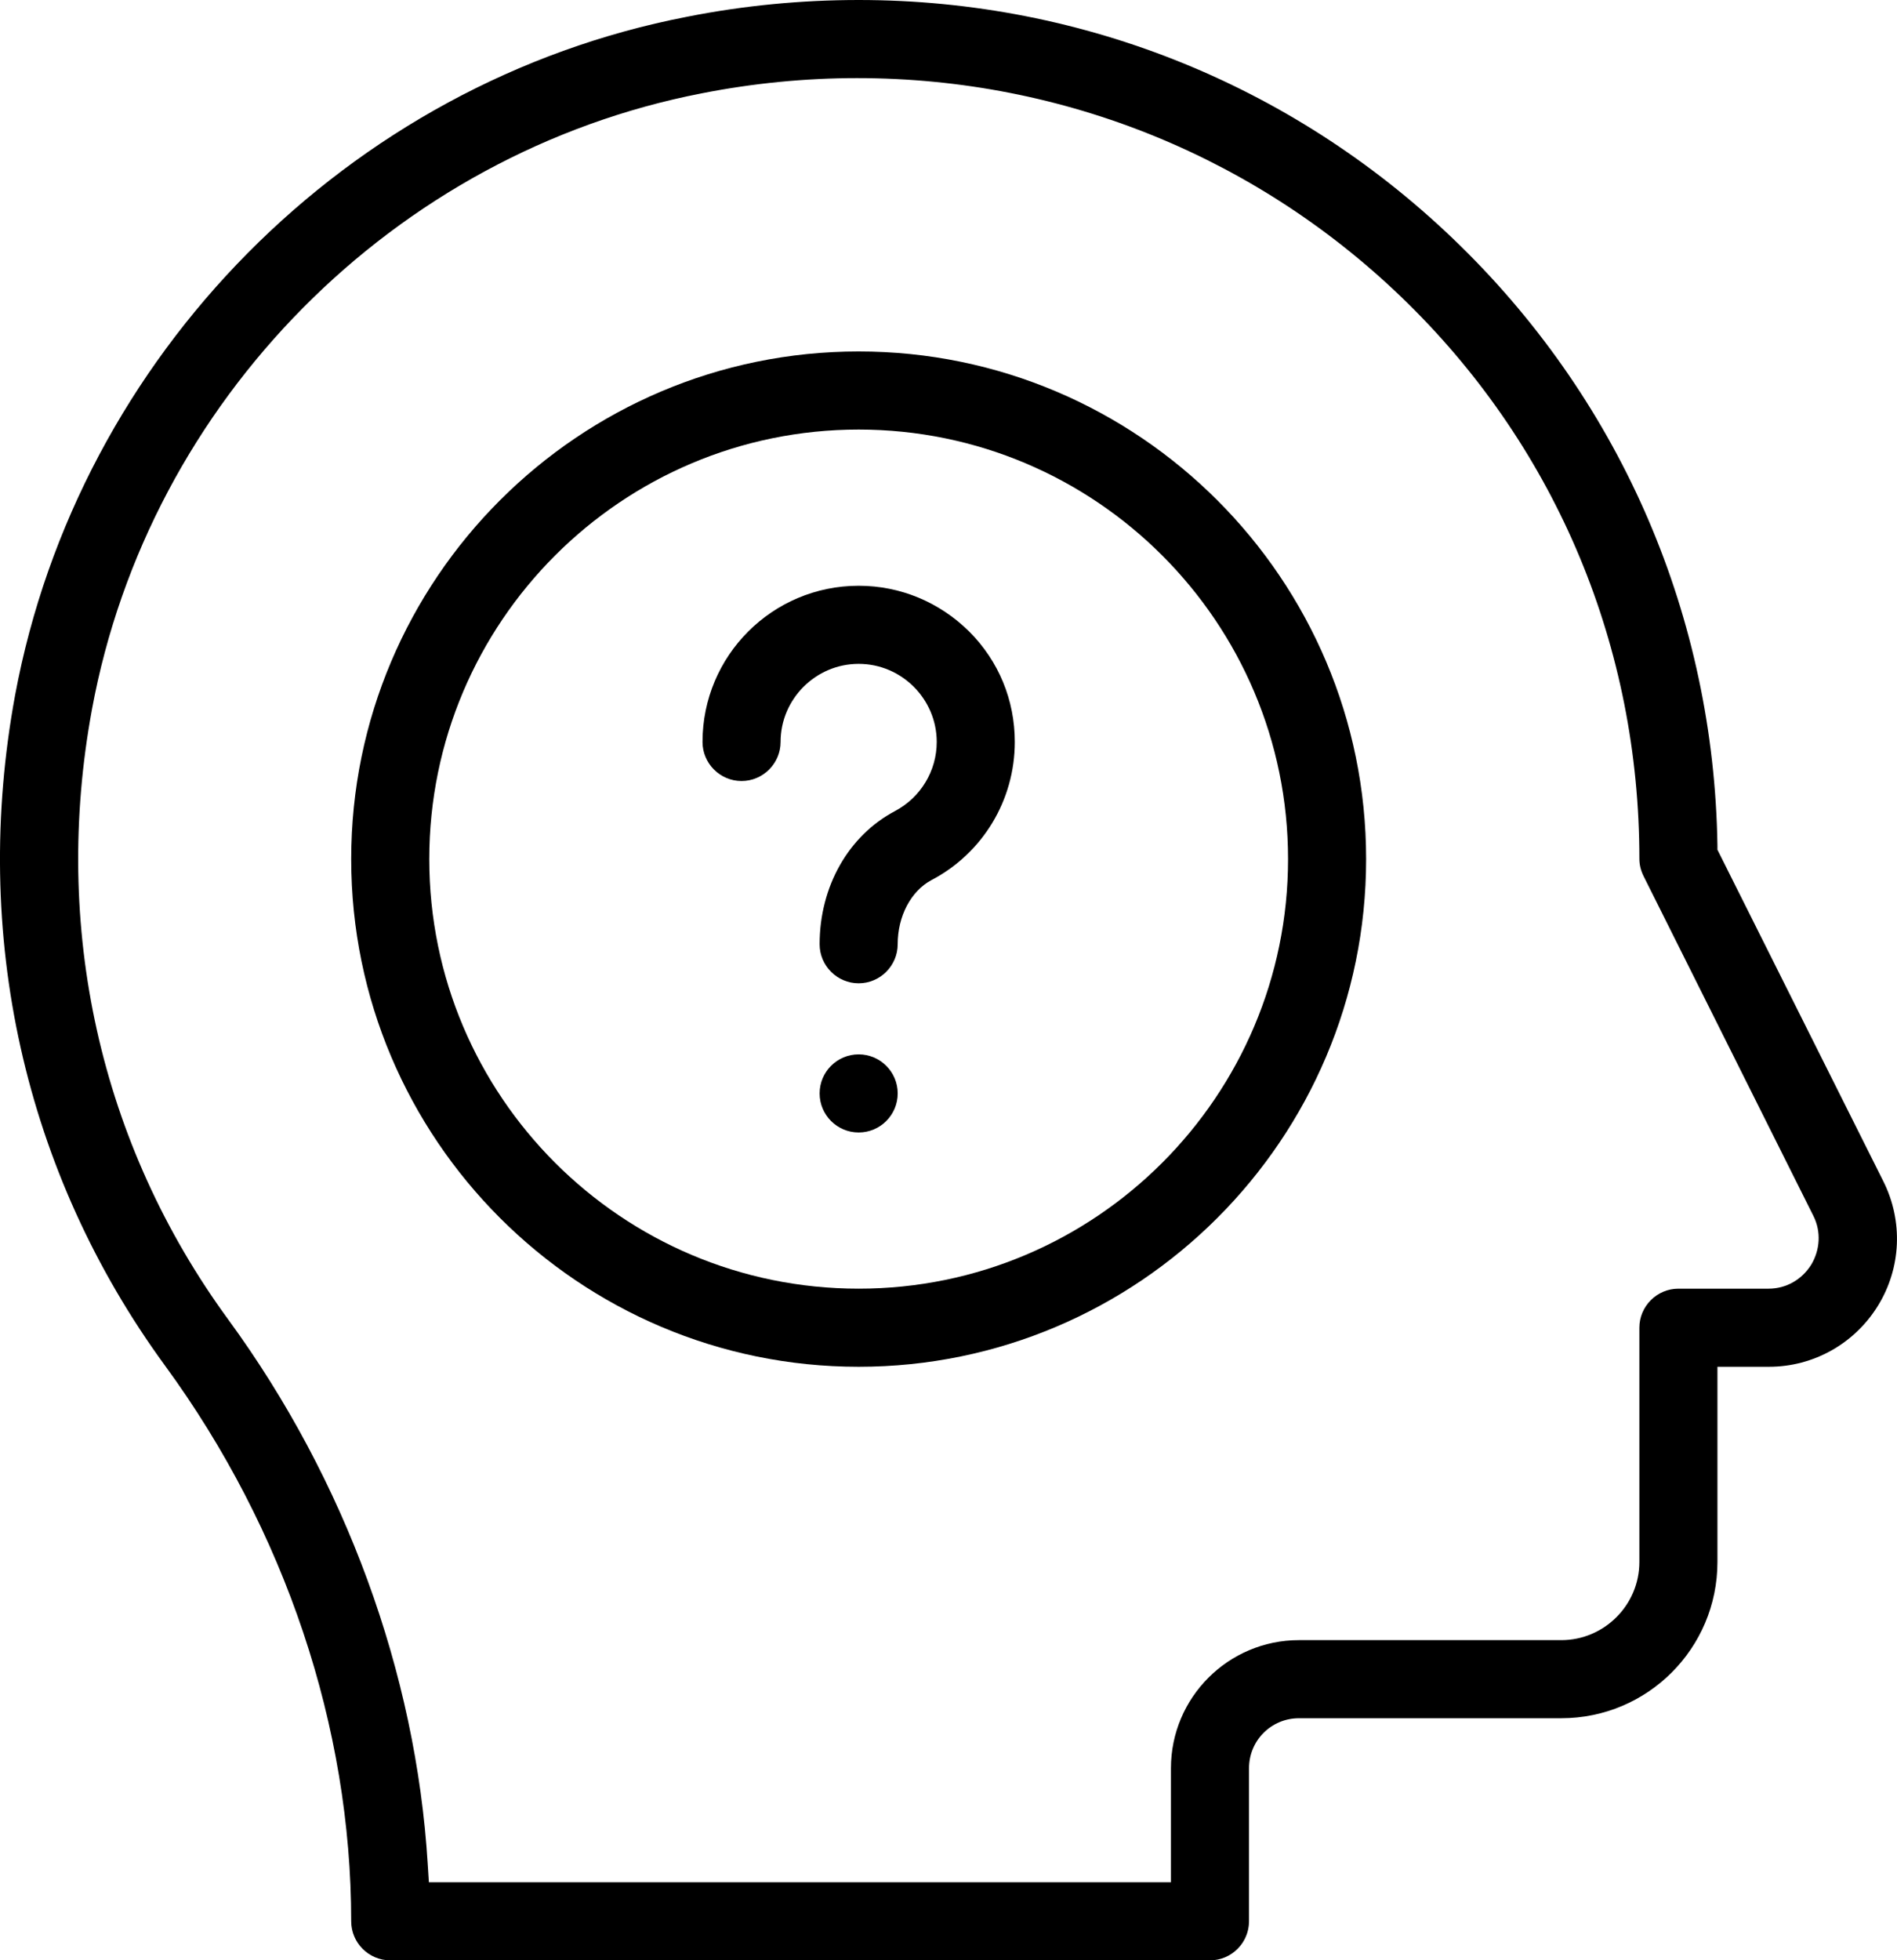 <?xml version="1.0" encoding="UTF-8"?><svg id="_レイヤー_2" xmlns="http://www.w3.org/2000/svg" viewBox="0 0 485.97 502"><defs><style>.cls-1{stroke-width:0px;}</style></defs><g id="Capa_1"><path class="cls-1" d="M99.97,502c-5.5,0-10-4.5-10-10,0-49.7-16.9-100.2-47.7-142.3C6.17,300.3-7.43,239.3,3.87,178,20.07,91,89.17,21.1,175.97,4.3c14.6-2.9,29.4-4.3,44-4.3,58,0,112.8,22.4,154.2,63,41.5,40.7,64.9,95.2,65.8,153.5v1.1l42.5,84.9c5.1,10.2,4.6,22.2-1.4,31.9-6,9.7-16.5,15.6-27.9,15.6h-13.2v50c0,22.1-17.9,40-40,40h-67.2c-7.1,0-12.8,5.7-12.8,12.8v39.2c0,5.5-4.5,10-10,10H99.97ZM219.57,20c-13.2,0-26.6,1.3-39.8,3.9C100.97,39.2,38.17,102.6,23.57,181.6c-10.3,55.8,2,111.3,34.9,156.3,30,41,48.1,90.5,51.1,139.4l.3,4.7h190.1v-29.2c0-18.1,14.7-32.8,32.8-32.8h67.2c11,0,20-9,20-20v-60c0-5.5,4.5-10,10-10h23.1c4.5,0,8.5-2.3,10.9-6.1,2.3-3.8,2.6-8.5.6-12.5l-43.5-87c-.7-1.4-1.1-2.9-1.1-4.5,0-54-21-104.5-59.3-142.2-37.7-37.1-87.9-57.7-141.1-57.7Z"/><circle class="cls-1" cx="219.97" cy="280" r="10"/><path class="cls-1" d="M219.97,350c-71.7,0-130-58.3-130-130s58.3-130,130-130,130,58.3,130,130-58.3,130-130,130ZM219.97,110c-60.7,0-110,49.3-110,110s49.3,110,110,110,110-49.3,110-110-49.3-110-110-110Z"/><path class="cls-1" d="M219.97,251.8c-5.5,0-10-4.5-10-10,0-14.8,7.4-27.8,19.3-34.1,6.6-3.5,10.7-10.3,10.7-17.7,0-11-9-20-20-20s-20,9-20,20c0,5.5-4.5,10-10,10s-10-4.5-10-10c0-22.1,17.9-40,40-40,10.7,0,20.7,4.2,28.3,11.7,7.6,7.6,11.7,17.6,11.7,28.3,0,14.9-8.2,28.5-21.4,35.4-5.2,2.8-8.6,9.2-8.6,16.4,0,5.5-4.5,10-10,10Z"/></g></svg>